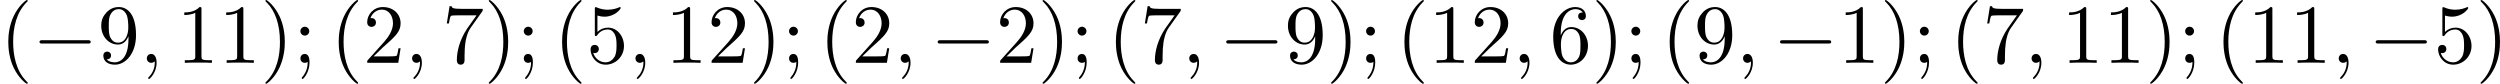 <?xml version='1.0' encoding='UTF-8'?>
<!-- This file was generated by dvisvgm 2.13.3 -->
<svg version='1.1' xmlns='http://www.w3.org/2000/svg' xmlns:xlink='http://www.w3.org/1999/xlink' width='594.662pt' height='19.925pt' viewBox='29.888 293.969 594.662 19.925'>
<defs>
<path id='g3-40' d='M3.298 2.391C3.298 2.361 3.298 2.341 3.128 2.172C1.883 .917 1.564-.966 1.564-2.491C1.564-4.224 1.943-5.958 3.168-7.203C3.298-7.323 3.298-7.342 3.298-7.372C3.298-7.442 3.258-7.472 3.198-7.472C3.098-7.472 2.202-6.795 1.614-5.529C1.106-4.433 .986-3.328 .986-2.491C.986-1.714 1.096-.508 1.644 .618C2.242 1.843 3.098 2.491 3.198 2.491C3.258 2.491 3.298 2.461 3.298 2.391Z'/>
<path id='g3-41' d='M2.879-2.491C2.879-3.268 2.77-4.473 2.222-5.599C1.624-6.824 .767-7.472 .667-7.472C.608-7.472 .568-7.432 .568-7.372C.568-7.342 .568-7.323 .757-7.143C1.733-6.157 2.301-4.573 2.301-2.491C2.301-.787 1.933 .966 .697 2.222C.568 2.341 .568 2.361 .568 2.391C.568 2.451 .608 2.491 .667 2.491C.767 2.491 1.664 1.813 2.252 .548C2.76-.548 2.879-1.654 2.879-2.491Z'/>
<path id='g3-49' d='M2.929-6.376C2.929-6.615 2.929-6.635 2.7-6.635C2.082-5.998 1.205-5.998 .887-5.998V-5.689C1.086-5.689 1.674-5.689 2.192-5.948V-.787C2.192-.428 2.162-.309 1.265-.309H.946V0C1.295-.03 2.162-.03 2.56-.03S3.826-.03 4.174 0V-.309H3.856C2.959-.309 2.929-.418 2.929-.787V-6.376Z'/>
<path id='g3-50' d='M1.265-.767L2.321-1.793C3.875-3.168 4.473-3.706 4.473-4.702C4.473-5.838 3.577-6.635 2.361-6.635C1.235-6.635 .498-5.719 .498-4.832C.498-4.274 .996-4.274 1.026-4.274C1.196-4.274 1.544-4.394 1.544-4.802C1.544-5.061 1.365-5.32 1.016-5.32C.936-5.32 .917-5.32 .887-5.31C1.116-5.958 1.654-6.326 2.232-6.326C3.138-6.326 3.567-5.519 3.567-4.702C3.567-3.905 3.068-3.118 2.521-2.501L.608-.369C.498-.259 .498-.239 .498 0H4.194L4.473-1.733H4.224C4.174-1.435 4.105-.996 4.005-.847C3.935-.767 3.278-.767 3.059-.767H1.265Z'/>
<path id='g3-53' d='M4.473-2.002C4.473-3.188 3.656-4.184 2.58-4.184C2.102-4.184 1.674-4.025 1.315-3.676V-5.619C1.514-5.559 1.843-5.489 2.162-5.489C3.387-5.489 4.085-6.396 4.085-6.526C4.085-6.585 4.055-6.635 3.985-6.635C3.975-6.635 3.955-6.635 3.905-6.605C3.706-6.516 3.218-6.316 2.55-6.316C2.152-6.316 1.694-6.386 1.225-6.595C1.146-6.625 1.126-6.625 1.106-6.625C1.006-6.625 1.006-6.545 1.006-6.386V-3.437C1.006-3.258 1.006-3.178 1.146-3.178C1.215-3.178 1.235-3.208 1.275-3.268C1.385-3.427 1.753-3.965 2.56-3.965C3.078-3.965 3.328-3.507 3.407-3.328C3.567-2.959 3.587-2.57 3.587-2.072C3.587-1.724 3.587-1.126 3.347-.707C3.108-.319 2.74-.06 2.281-.06C1.554-.06 .986-.588 .817-1.176C.847-1.166 .877-1.156 .986-1.156C1.315-1.156 1.484-1.405 1.484-1.644S1.315-2.132 .986-2.132C.847-2.132 .498-2.062 .498-1.604C.498-.747 1.186 .219 2.301 .219C3.457 .219 4.473-.737 4.473-2.002Z'/>
<path id='g3-54' d='M1.315-3.268V-3.507C1.315-6.027 2.55-6.386 3.059-6.386C3.298-6.386 3.716-6.326 3.935-5.988C3.786-5.988 3.387-5.988 3.387-5.539C3.387-5.23 3.626-5.081 3.846-5.081C4.005-5.081 4.304-5.171 4.304-5.559C4.304-6.157 3.866-6.635 3.039-6.635C1.763-6.635 .418-5.35 .418-3.148C.418-.488 1.574 .219 2.501 .219C3.606 .219 4.553-.717 4.553-2.032C4.553-3.298 3.666-4.254 2.56-4.254C1.883-4.254 1.514-3.746 1.315-3.268ZM2.501-.06C1.873-.06 1.574-.658 1.514-.807C1.335-1.275 1.335-2.072 1.335-2.252C1.335-3.029 1.654-4.025 2.55-4.025C2.71-4.025 3.168-4.025 3.477-3.407C3.656-3.039 3.656-2.531 3.656-2.042C3.656-1.564 3.656-1.066 3.487-.707C3.188-.11 2.73-.06 2.501-.06Z'/>
<path id='g3-55' d='M4.742-6.067C4.832-6.187 4.832-6.207 4.832-6.416H2.411C1.196-6.416 1.176-6.545 1.136-6.735H.887L.558-4.682H.807C.837-4.842 .927-5.469 1.056-5.589C1.126-5.649 1.903-5.649 2.032-5.649H4.095C3.985-5.489 3.198-4.403 2.979-4.075C2.082-2.73 1.753-1.345 1.753-.329C1.753-.229 1.753 .219 2.212 .219S2.67-.229 2.67-.329V-.837C2.67-1.385 2.7-1.933 2.78-2.471C2.819-2.7 2.959-3.557 3.397-4.174L4.742-6.067Z'/>
<path id='g3-57' d='M3.656-3.168V-2.849C3.656-.518 2.62-.06 2.042-.06C1.873-.06 1.335-.08 1.066-.418C1.504-.418 1.584-.707 1.584-.877C1.584-1.186 1.345-1.335 1.126-1.335C.966-1.335 .667-1.245 .667-.857C.667-.189 1.205 .219 2.052 .219C3.337 .219 4.553-1.136 4.553-3.278C4.553-5.958 3.407-6.635 2.521-6.635C1.973-6.635 1.484-6.456 1.056-6.007C.648-5.559 .418-5.141 .418-4.394C.418-3.148 1.295-2.172 2.411-2.172C3.019-2.172 3.427-2.59 3.656-3.168ZM2.421-2.401C2.262-2.401 1.803-2.401 1.494-3.029C1.315-3.397 1.315-3.895 1.315-4.384C1.315-4.922 1.315-5.39 1.524-5.758C1.793-6.257 2.172-6.386 2.521-6.386C2.979-6.386 3.308-6.047 3.477-5.599C3.597-5.28 3.636-4.653 3.636-4.194C3.636-3.367 3.298-2.401 2.421-2.401Z'/>
<path id='g3-59' d='M1.913-3.766C1.913-4.055 1.674-4.294 1.385-4.294S.857-4.055 .857-3.766S1.096-3.238 1.385-3.238S1.913-3.477 1.913-3.766ZM1.724-.11C1.724 .169 1.724 .946 1.086 1.684C1.016 1.763 1.016 1.783 1.016 1.813C1.016 1.883 1.066 1.923 1.116 1.923C1.225 1.923 1.943 1.126 1.943-.03C1.943-.319 1.923-1.056 1.385-1.056C1.036-1.056 .857-.787 .857-.528S1.026 0 1.385 0C1.435 0 1.455 0 1.465-.01C1.534-.02 1.644-.04 1.724-.11Z'/>
<path id='g2-59' d='M2.022-.01C2.022-.667 1.773-1.056 1.385-1.056C1.056-1.056 .857-.807 .857-.528C.857-.259 1.056 0 1.385 0C1.504 0 1.634-.04 1.733-.13C1.763-.149 1.773-.159 1.783-.159S1.803-.149 1.803-.01C1.803 .727 1.455 1.325 1.126 1.654C1.016 1.763 1.016 1.783 1.016 1.813C1.016 1.883 1.066 1.923 1.116 1.923C1.225 1.923 2.022 1.156 2.022-.01Z'/>
<path id='g1-0' d='M6.565-2.291C6.735-2.291 6.914-2.291 6.914-2.491S6.735-2.69 6.565-2.69H1.176C1.006-2.69 .827-2.69 .827-2.491S1.006-2.291 1.176-2.291H6.565Z'/>
</defs>
<g id='page1' transform='matrix(2 0 0 2 0 0)'>
<use x='14.944' y='154.457' xlink:href='#g3-40'/>
<use x='18.818' y='154.457' xlink:href='#g1-0'/>
<use x='26.567' y='154.457' xlink:href='#g3-57'/>
<use x='31.548' y='154.457' xlink:href='#g2-59'/>
<use x='35.976' y='154.457' xlink:href='#g3-49'/>
<use x='40.958' y='154.457' xlink:href='#g3-49'/>
<use x='45.939' y='154.457' xlink:href='#g3-41'/>
<use x='49.813' y='154.457' xlink:href='#g3-59'/>
<use x='54.241' y='154.457' xlink:href='#g3-40'/>
<use x='58.115' y='154.457' xlink:href='#g3-50'/>
<use x='63.097' y='154.457' xlink:href='#g2-59'/>
<use x='67.525' y='154.457' xlink:href='#g3-55'/>
<use x='72.506' y='154.457' xlink:href='#g3-41'/>
<use x='76.38' y='154.457' xlink:href='#g3-59'/>
<use x='80.808' y='154.457' xlink:href='#g3-40'/>
<use x='84.683' y='154.457' xlink:href='#g3-53'/>
<use x='89.664' y='154.457' xlink:href='#g2-59'/>
<use x='94.092' y='154.457' xlink:href='#g3-49'/>
<use x='99.073' y='154.457' xlink:href='#g3-50'/>
<use x='104.054' y='154.457' xlink:href='#g3-41'/>
<use x='107.929' y='154.457' xlink:href='#g3-59'/>
<use x='112.357' y='154.457' xlink:href='#g3-40'/>
<use x='116.231' y='154.457' xlink:href='#g3-50'/>
<use x='121.212' y='154.457' xlink:href='#g2-59'/>
<use x='125.64' y='154.457' xlink:href='#g1-0'/>
<use x='133.389' y='154.457' xlink:href='#g3-50'/>
<use x='138.37' y='154.457' xlink:href='#g3-41'/>
<use x='142.244' y='154.457' xlink:href='#g3-59'/>
<use x='146.672' y='154.457' xlink:href='#g3-40'/>
<use x='150.547' y='154.457' xlink:href='#g3-55'/>
<use x='155.528' y='154.457' xlink:href='#g2-59'/>
<use x='159.956' y='154.457' xlink:href='#g1-0'/>
<use x='167.705' y='154.457' xlink:href='#g3-57'/>
<use x='172.686' y='154.457' xlink:href='#g3-41'/>
<use x='176.56' y='154.457' xlink:href='#g3-59'/>
<use x='180.988' y='154.457' xlink:href='#g3-40'/>
<use x='184.862' y='154.457' xlink:href='#g3-49'/>
<use x='189.844' y='154.457' xlink:href='#g3-50'/>
<use x='194.825' y='154.457' xlink:href='#g2-59'/>
<use x='199.253' y='154.457' xlink:href='#g3-54'/>
<use x='204.234' y='154.457' xlink:href='#g3-41'/>
<use x='208.109' y='154.457' xlink:href='#g3-59'/>
<use x='212.536' y='154.457' xlink:href='#g3-40'/>
<use x='216.411' y='154.457' xlink:href='#g3-57'/>
<use x='221.392' y='154.457' xlink:href='#g2-59'/>
<use x='225.82' y='154.457' xlink:href='#g1-0'/>
<use x='233.569' y='154.457' xlink:href='#g3-49'/>
<use x='238.55' y='154.457' xlink:href='#g3-41'/>
<use x='242.424' y='154.457' xlink:href='#g3-59'/>
<use x='246.852' y='154.457' xlink:href='#g3-40'/>
<use x='250.727' y='154.457' xlink:href='#g3-55'/>
<use x='255.708' y='154.457' xlink:href='#g2-59'/>
<use x='260.136' y='154.457' xlink:href='#g3-49'/>
<use x='265.117' y='154.457' xlink:href='#g3-49'/>
<use x='270.098' y='154.457' xlink:href='#g3-41'/>
<use x='273.973' y='154.457' xlink:href='#g3-59'/>
<use x='278.401' y='154.457' xlink:href='#g3-40'/>
<use x='282.275' y='154.457' xlink:href='#g3-49'/>
<use x='287.256' y='154.457' xlink:href='#g3-49'/>
<use x='292.238' y='154.457' xlink:href='#g2-59'/>
<use x='296.665' y='154.457' xlink:href='#g1-0'/>
<use x='304.414' y='154.457' xlink:href='#g3-53'/>
<use x='309.396' y='154.457' xlink:href='#g3-41'/>
</g>
</svg>